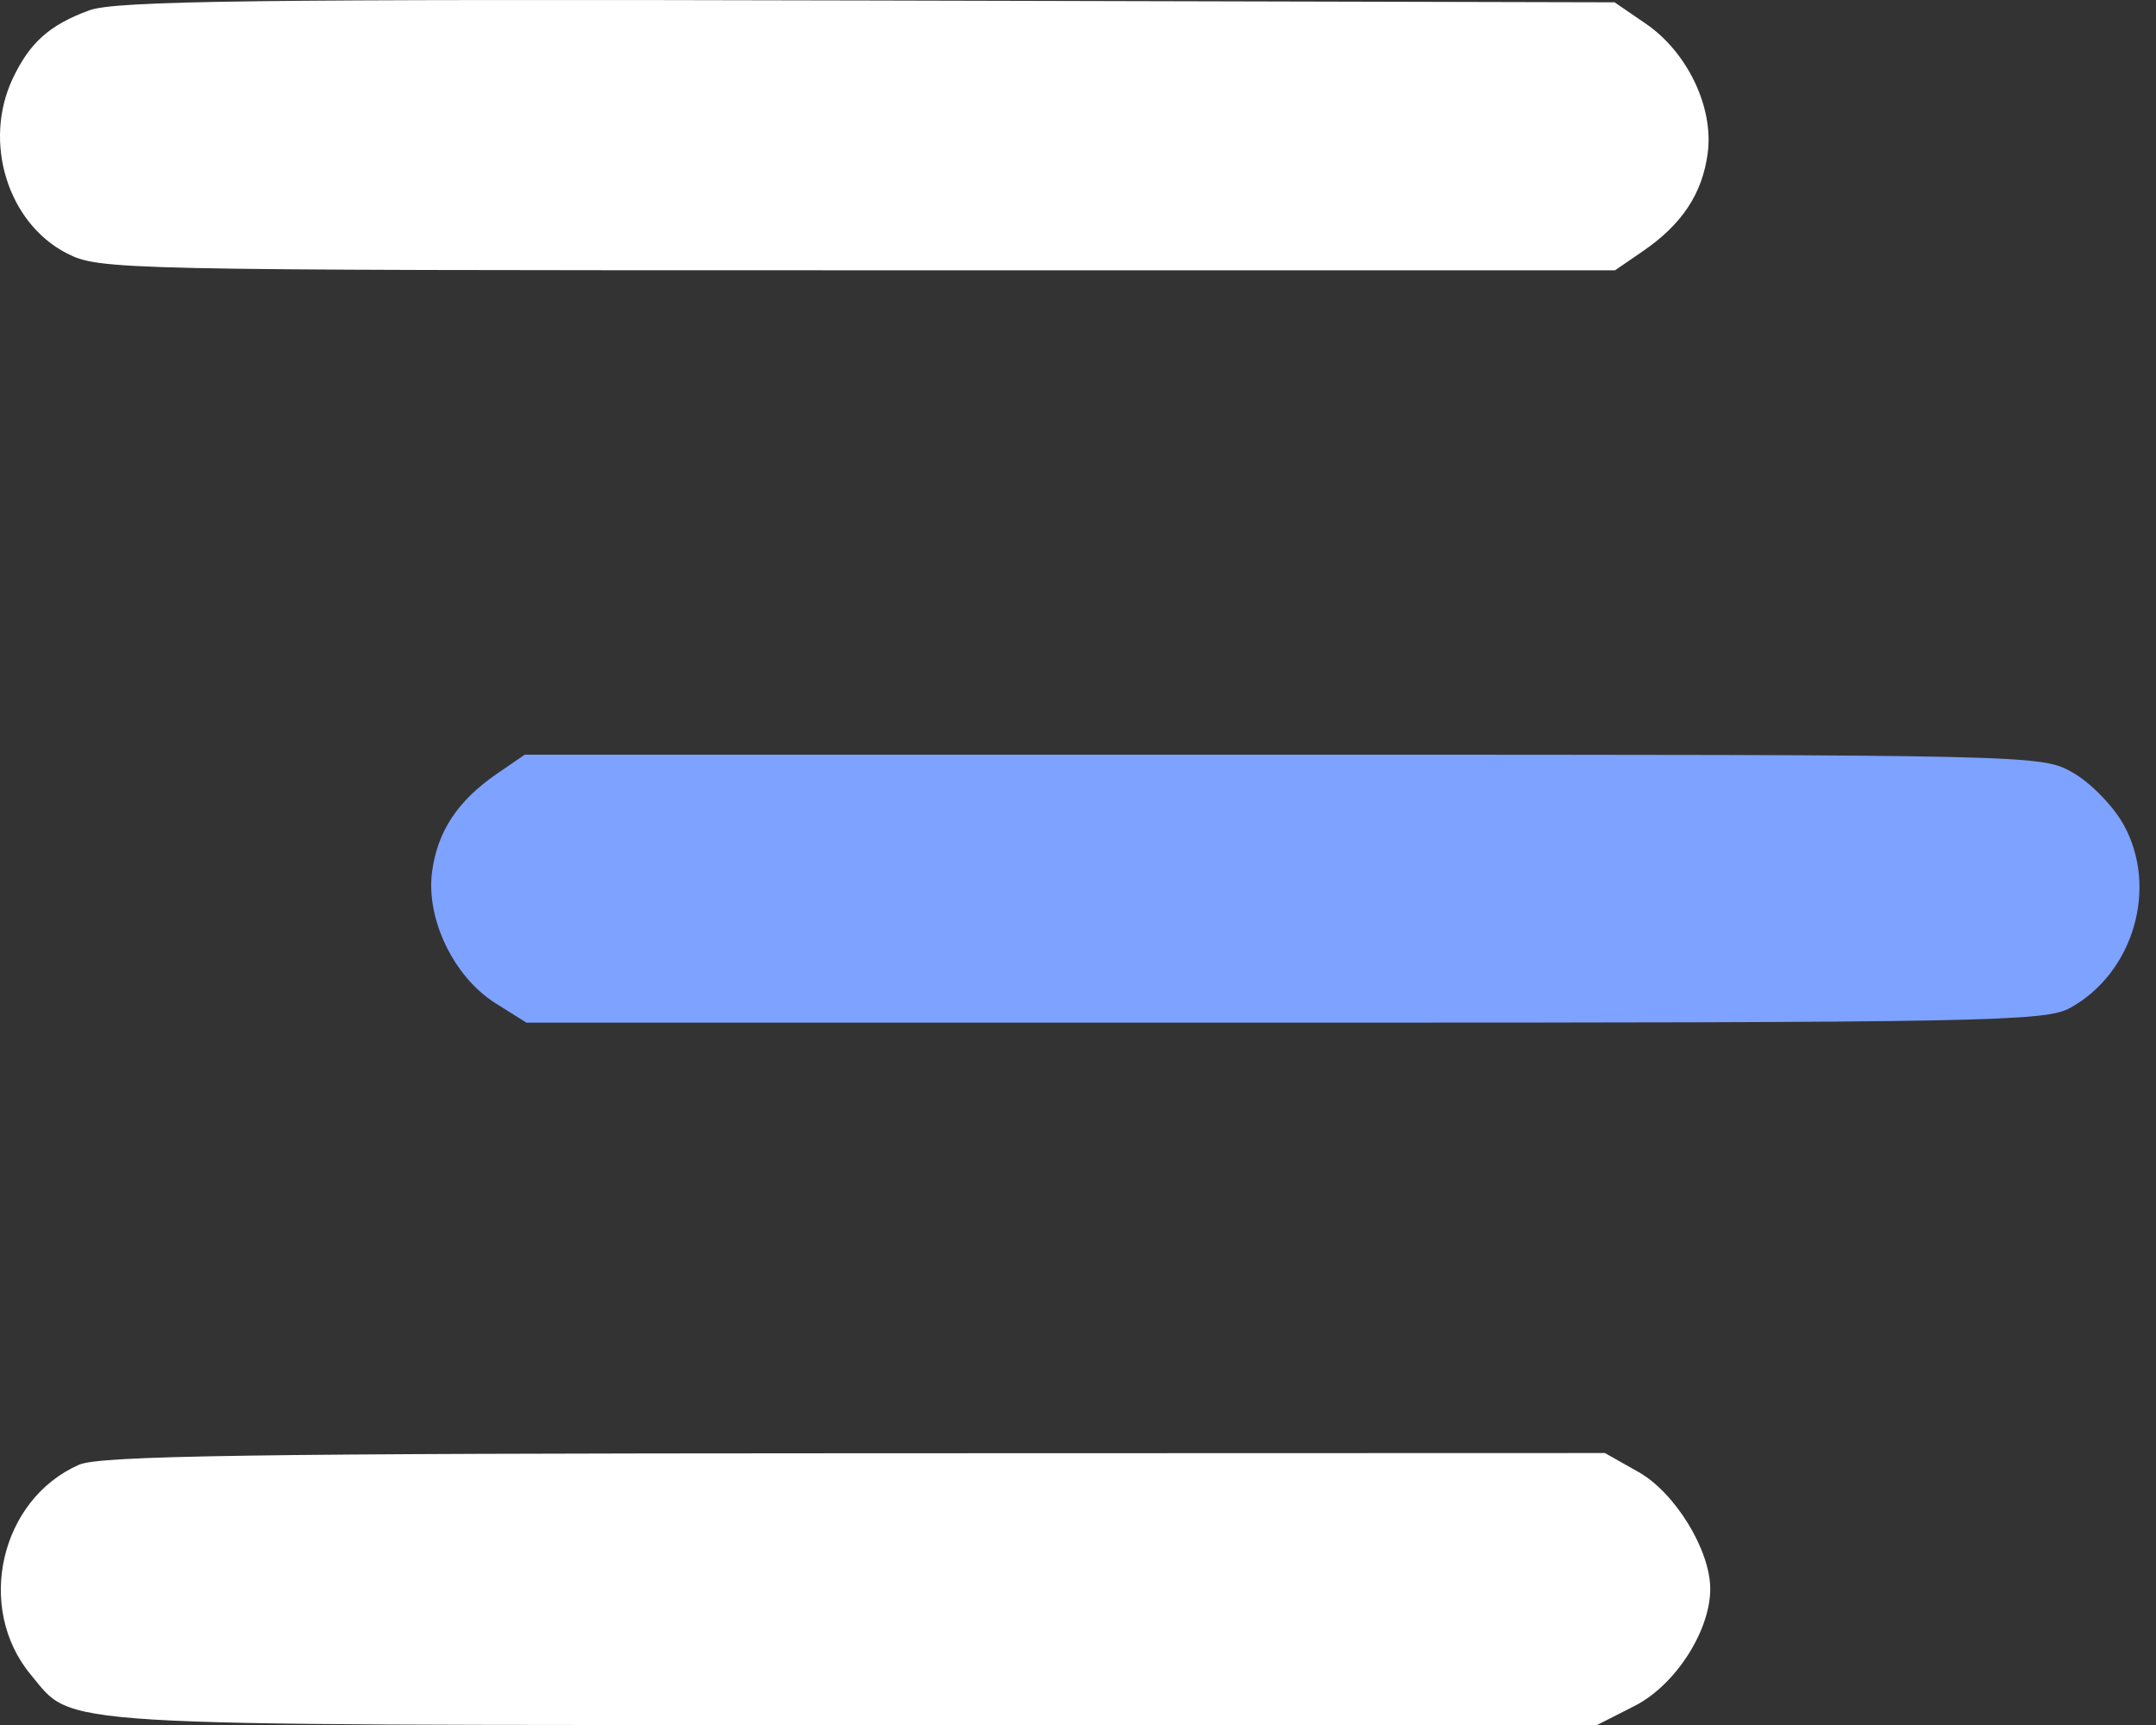 <?xml version="1.0" encoding="UTF-8"?> <svg xmlns="http://www.w3.org/2000/svg" width="40" height="32" viewBox="0 0 40 32" fill="none"><rect x="0" y="0" width="40" height="32" fill="#333333" stroke="none"/> <path fill-rule="evenodd" clip-rule="evenodd" d="M1.659 0.191C0.92 0.46 0.551 0.789 0.234 1.462C-0.319 2.638 0.145 4.135 1.235 4.697C1.84 5.008 2.129 5.014 15.908 5.014H29.964L30.481 4.659C31.208 4.16 31.583 3.593 31.683 2.842C31.796 1.99 31.306 0.966 30.532 0.438L29.955 0.043L16.105 0.009C4.698 -0.019 2.15 0.013 1.659 0.191ZM1.466 27.172C0.001 27.816 -0.46 29.83 0.574 31.07C1.382 32.04 0.725 32 15.821 32H29.631L30.329 31.645C31.08 31.262 31.73 30.256 31.73 29.475C31.73 28.754 31.077 27.69 30.401 27.308L29.776 26.955L15.859 26.959C4.638 26.962 1.85 27.003 1.466 27.172Z" fill="white"></path> <path fill-rule="evenodd" clip-rule="evenodd" d="M9.218 14.355C8.491 14.854 8.116 15.422 8.016 16.173C7.9 17.048 8.42 18.125 9.192 18.61L9.767 18.971H23.84C36.901 18.971 37.948 18.951 38.408 18.697C39.586 18.047 40.047 16.462 39.398 15.296C39.206 14.951 38.783 14.518 38.459 14.334C37.871 14.001 37.841 14 23.802 14H9.735L9.218 14.355Z" fill="#7EA2FF"></path> </svg> 